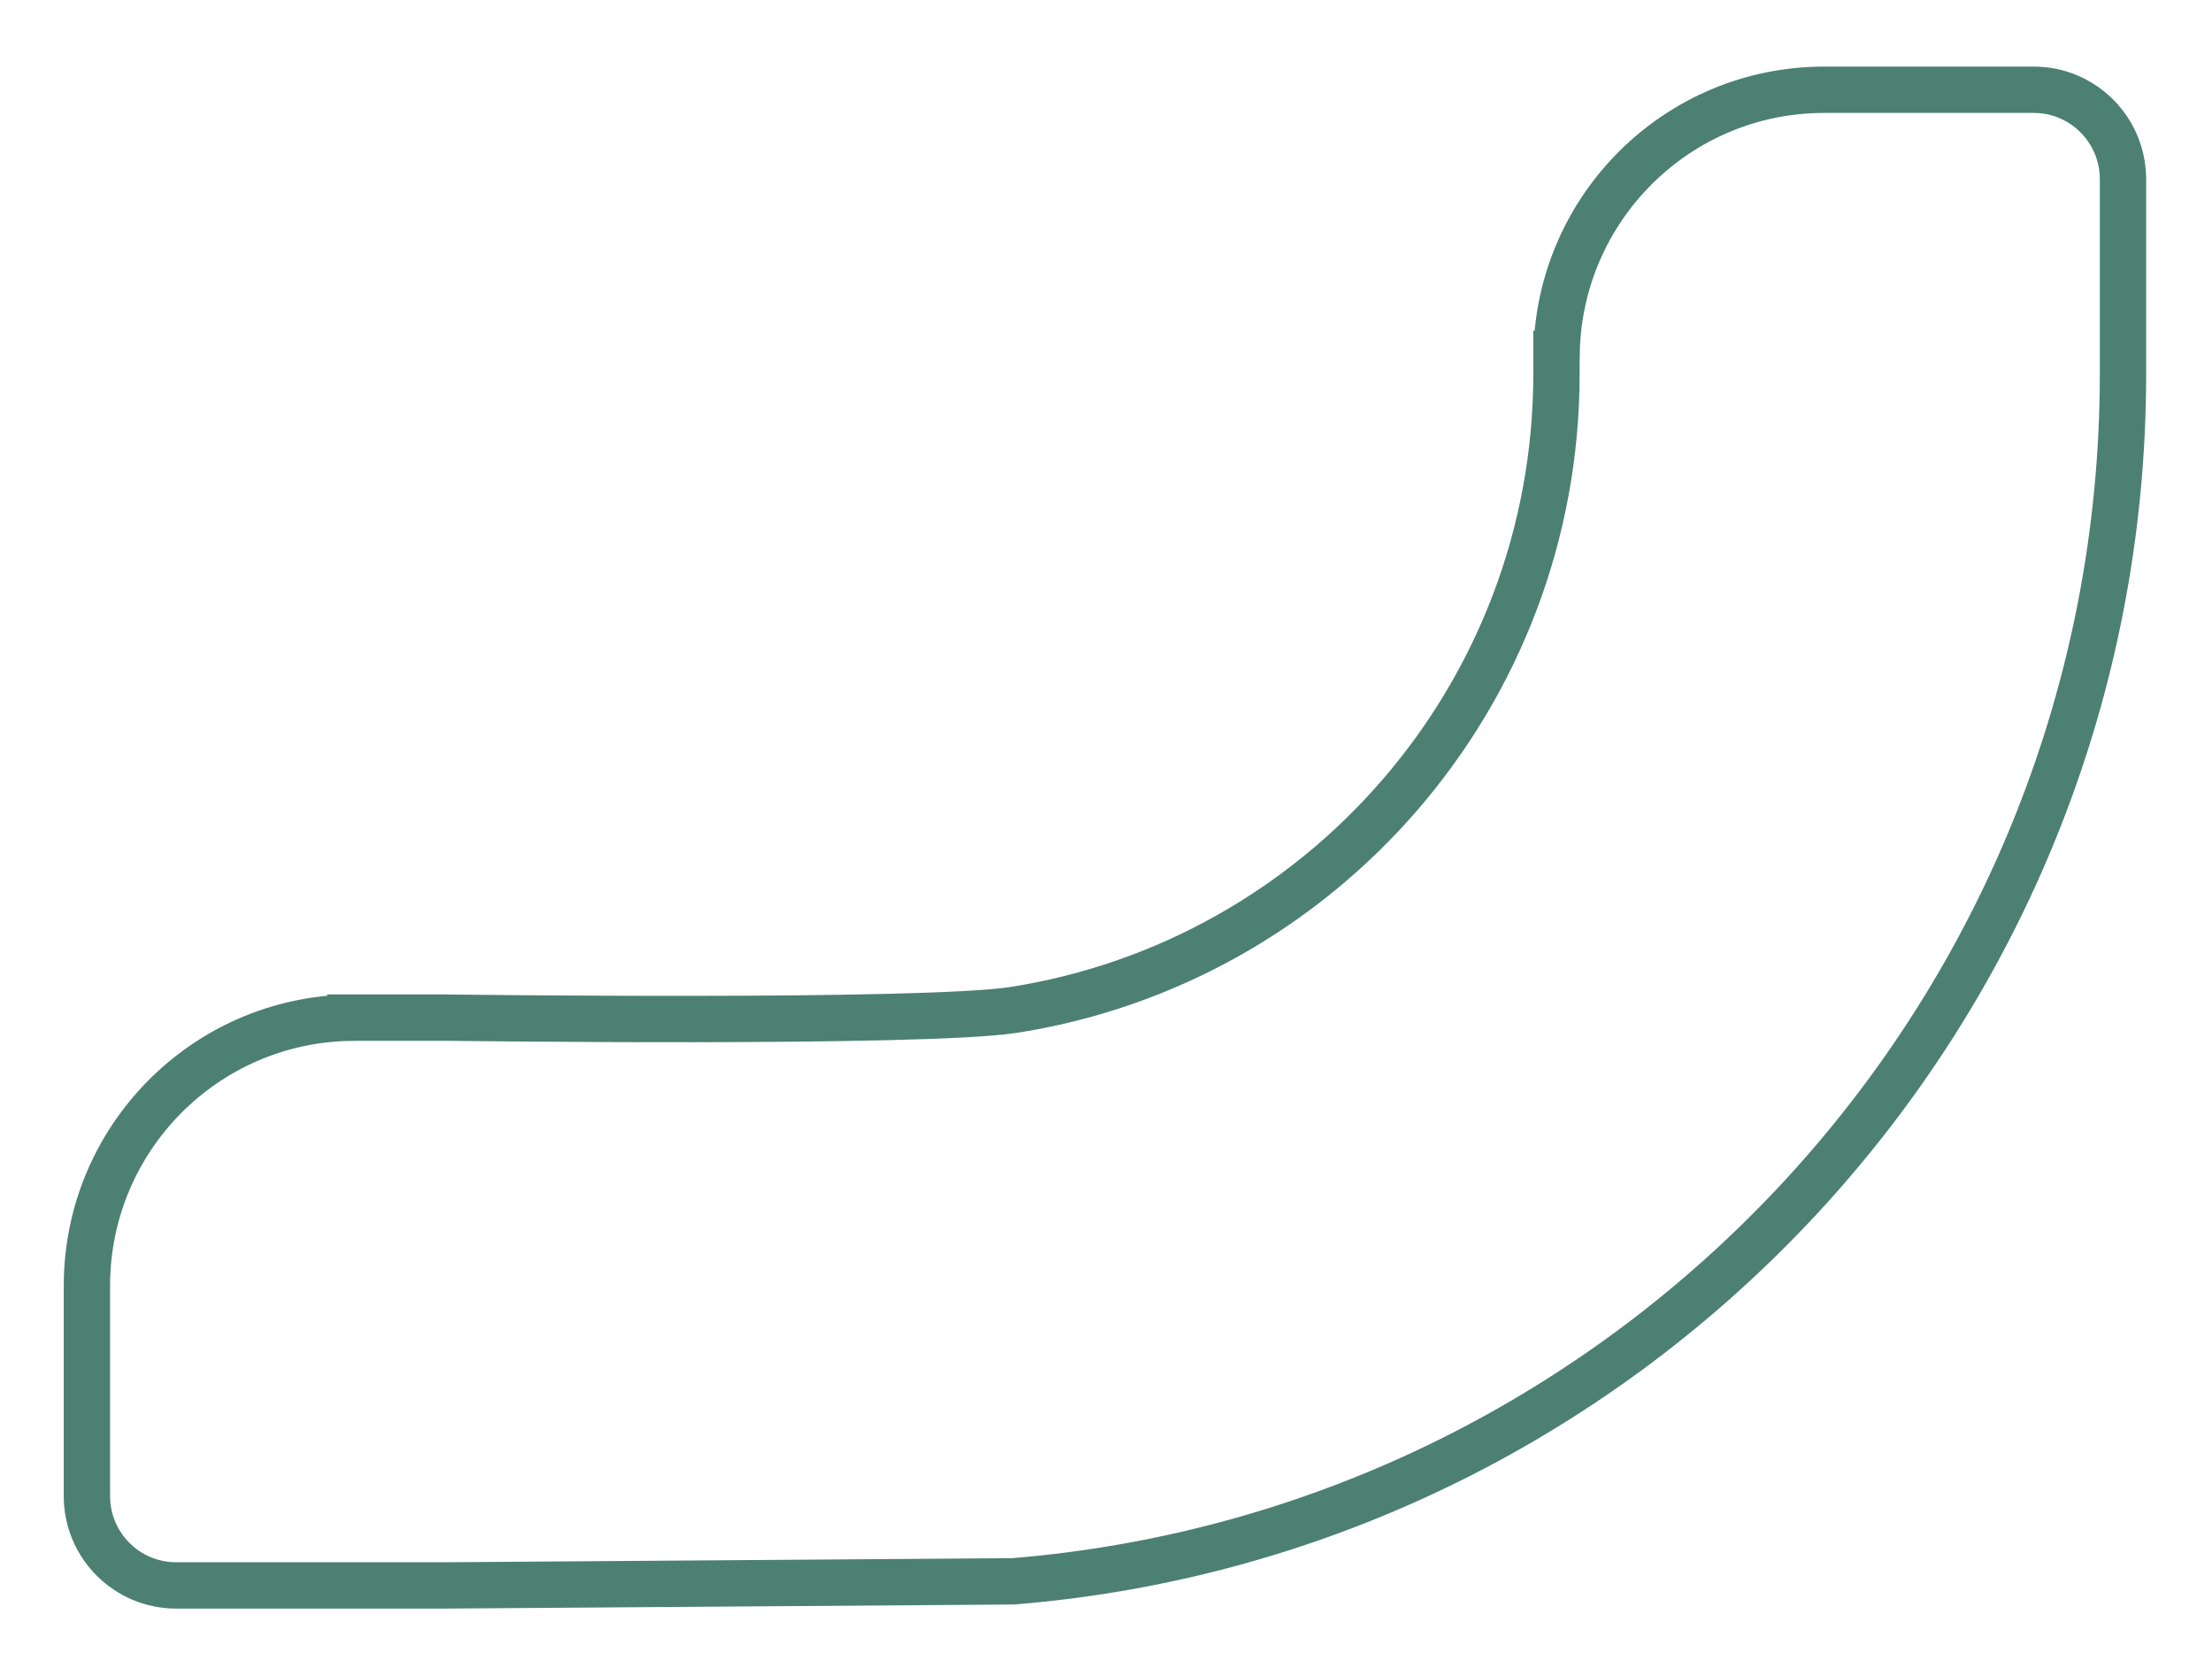 <svg 
 xmlns="http://www.w3.org/2000/svg"
 xmlns:xlink="http://www.w3.org/1999/xlink"
 width="191px" height="144px">
<path fill-rule="evenodd"  stroke-width="4px" stroke="#4c8073" fill-opacity="0" fill="#4c8073"
 d="M87.479,136.532 C141.130,132.168 183.315,87.155 183.315,32.263 L183.315,31.207 L183.315,15.470 C183.315,12.274 181.375,9.529 178.610,8.357 C178.149,8.162 177.665,8.012 177.164,7.907 C176.662,7.804 176.143,7.751 175.611,7.751 L175.611,7.751 L157.508,7.751 C144.866,7.751 134.601,17.925 134.406,30.549 L134.397,30.549 L134.397,30.549 L134.397,30.912 C134.397,30.912 134.397,30.912 134.397,30.911 L134.397,32.263 C134.397,60.051 114.054,83.077 87.479,87.201 C79.564,88.404 38.562,87.860 38.562,87.860 L30.612,87.860 C30.612,87.860 30.613,87.860 30.614,87.860 L30.251,87.860 L30.251,87.860 L30.251,87.869 C17.656,88.064 7.504,98.352 7.504,111.020 L7.504,129.163 L7.504,129.163 C7.504,130.996 8.140,132.679 9.204,134.001 C9.301,134.123 9.401,134.239 9.505,134.354 C9.816,134.697 10.157,135.010 10.524,135.295 C10.646,135.388 10.772,135.478 10.900,135.566 C11.310,135.843 11.748,136.081 12.208,136.278 C12.669,136.473 13.153,136.623 13.654,136.726 C14.156,136.829 14.675,136.883 15.207,136.883 L30.909,136.883 L38.562,136.883 L87.479,136.532 Z"/>
</svg>
